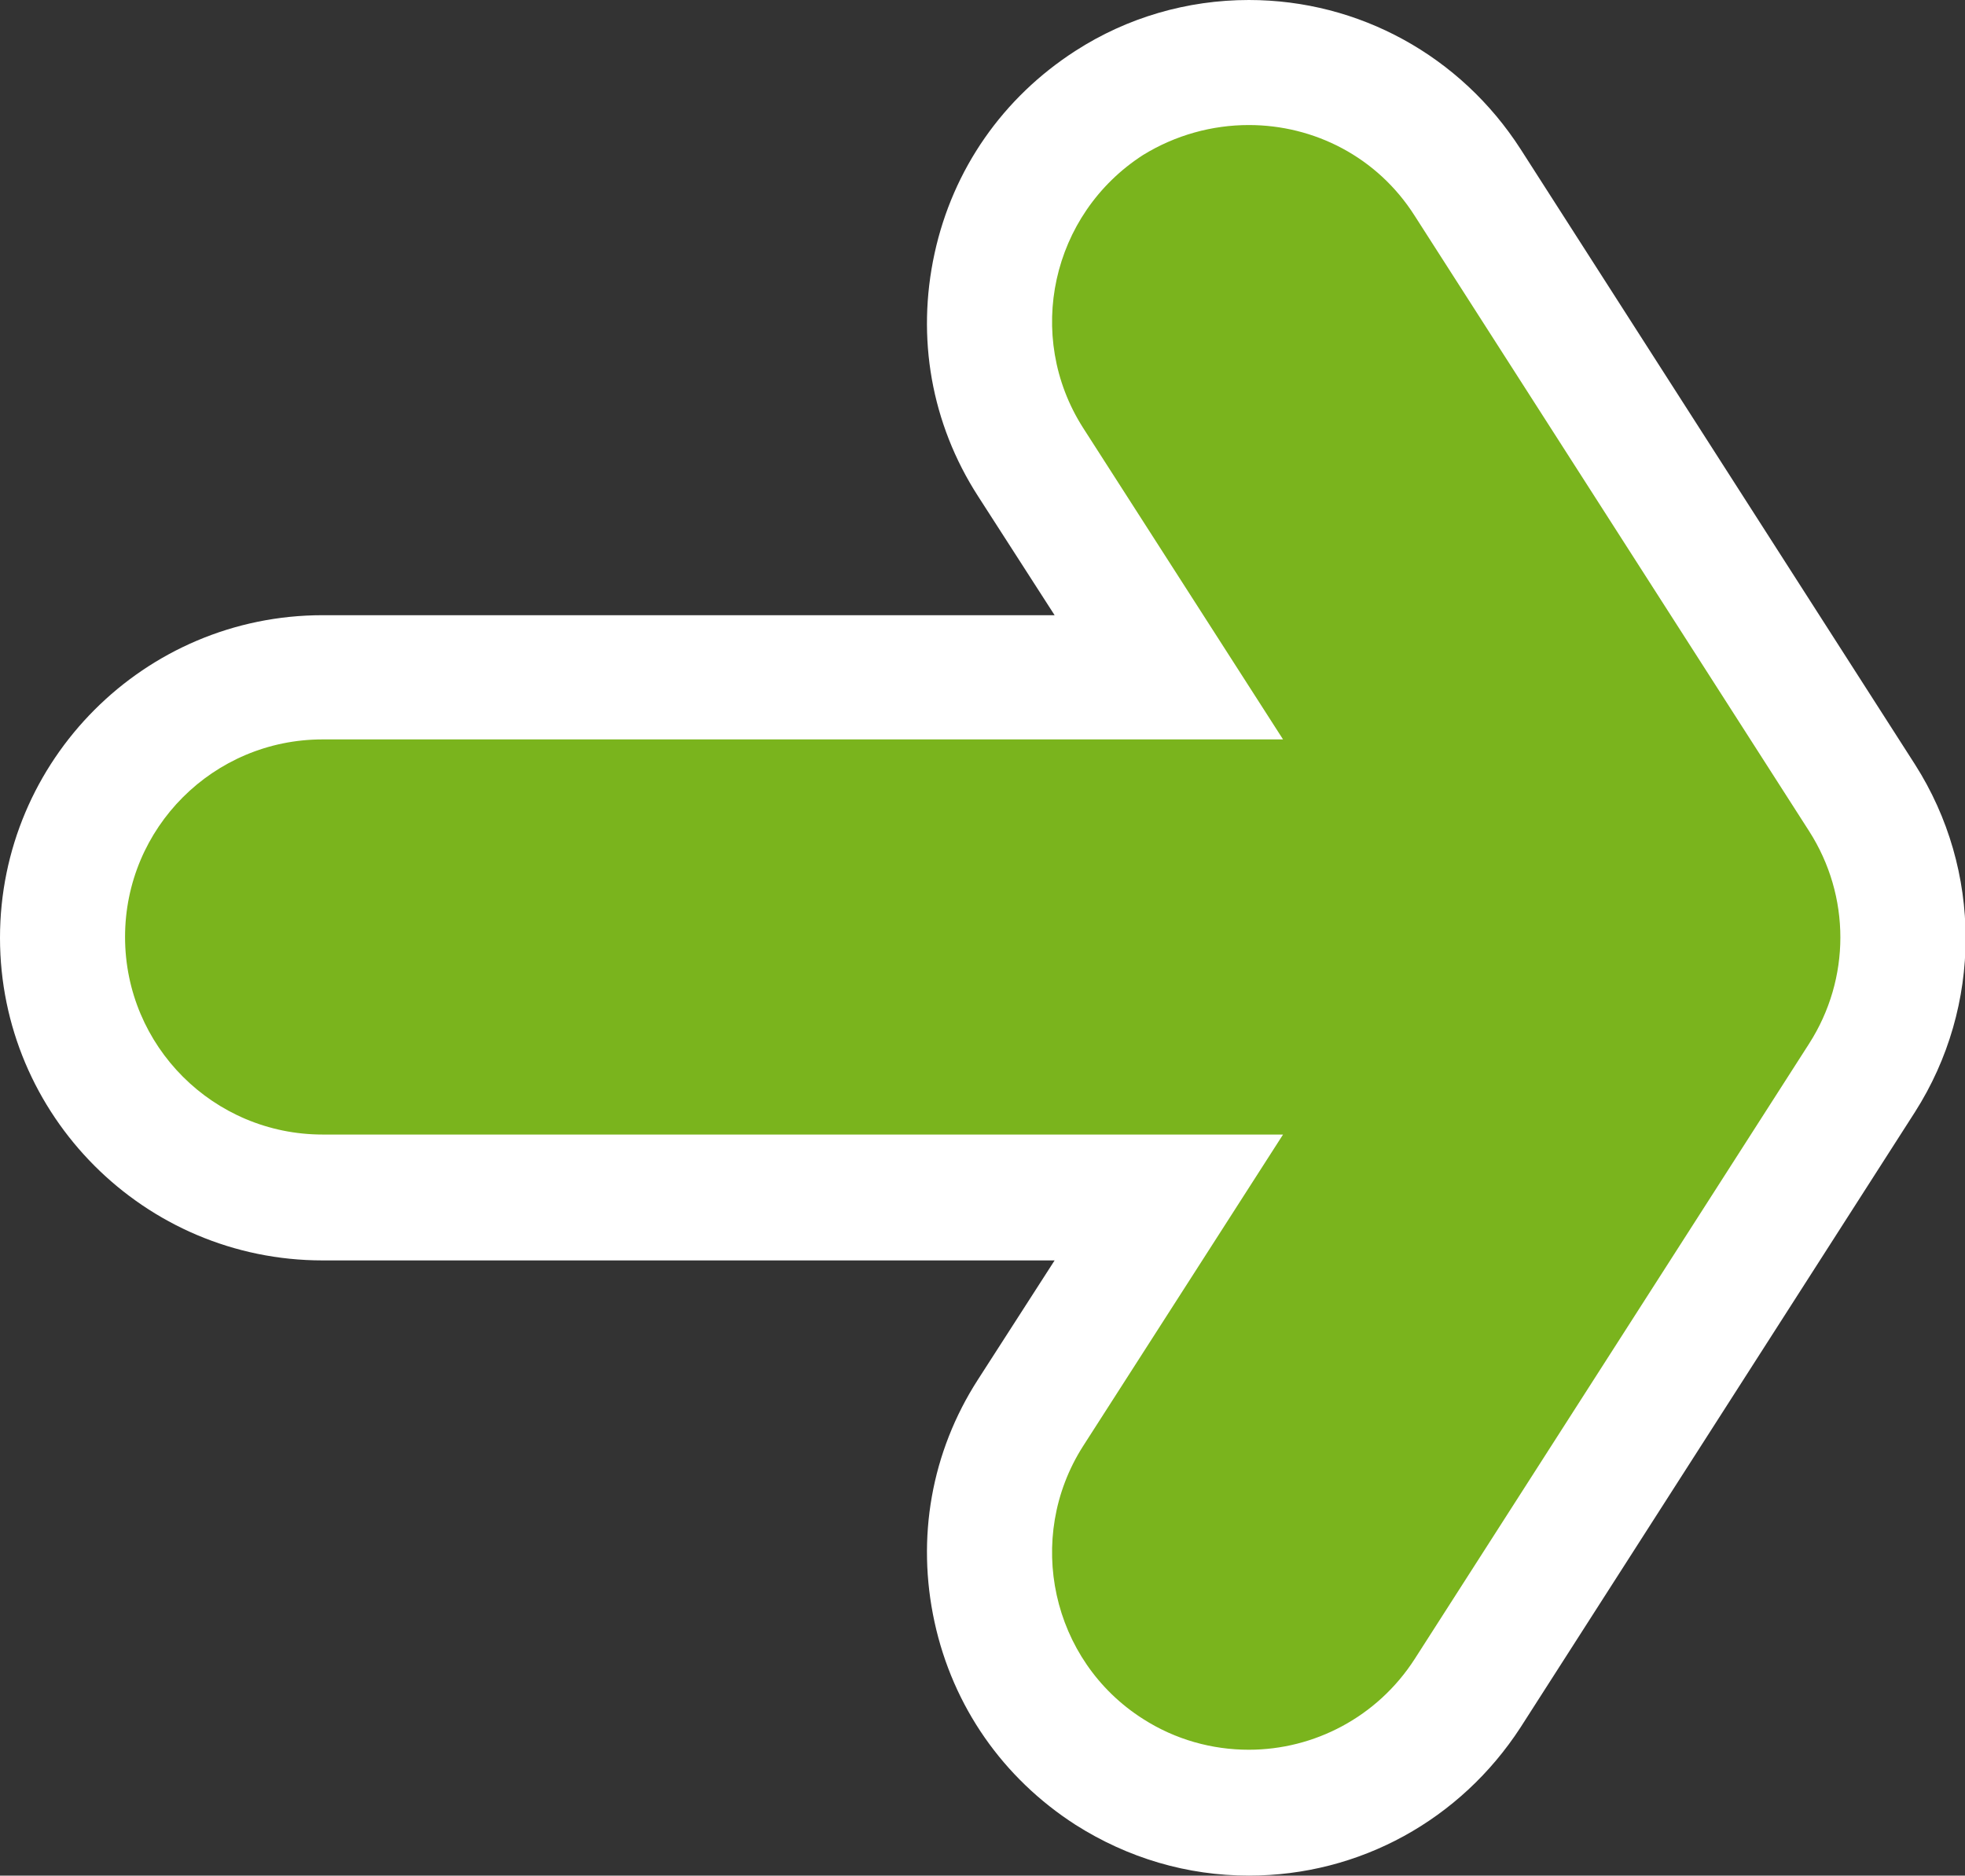 <?xml version="1.0" encoding="utf-8"?>
<!-- Generator: Adobe Illustrator 21.0.2, SVG Export Plug-In . SVG Version: 6.00 Build 0)  -->
<svg version="1.1" id="Calque_1" xmlns="http://www.w3.org/2000/svg" xmlns:xlink="http://www.w3.org/1999/xlink" x="0px" y="0px"
	 viewBox="0 0 235.7 225" style="enable-background:new 0 0 235.7 225;" xml:space="preserve">
<rect x="0" y="0" width="235.7" height="225" fill="#333333" stroke="none"/>
<style type="text/css">
	.st0{fill:#7AB41D;}
	.st1{fill:#FFFFFF;}
</style>
<g>
	<path class="st0" d="M149.8,217.5c-5.9,0-11.7-1.7-16.8-4.9c-7-4.5-11.8-11.4-13.6-19.6c-1.8-8.1-0.3-16.5,4.2-23.5l16.6-25.9H38.7
		c-17.2,0-31.2-14-31.2-31.2s14-31.2,31.2-31.2h101.5l-16.6-25.9c-4.5-7-6-15.3-4.2-23.5S126,16.9,133,12.4c5-3.2,10.8-4.9,16.8-4.9
		c10.7,0,20.5,5.4,26.3,14.4l47.3,73.8c6.5,10.2,6.5,23.4,0,33.6L176,203.1C170.3,212.1,160.5,217.5,149.8,217.5z"/>
	<path class="st1" d="M149.8,15c7.8,0,15.4,3.8,19.9,10.9L217,99.7c5,7.8,5,17.7,0,25.5L169.7,199c-4.5,7-12.1,10.9-19.9,10.9
		c-4.4,0-8.8-1.2-12.7-3.7c-11-7-14.2-21.7-7.2-32.7l24-37.4H38.7c-13.1,0-23.7-10.6-23.7-23.7s10.6-23.7,23.7-23.7h115.2l-24-37.4
		c-7-11-3.8-25.6,7.2-32.7C141,16.2,145.4,15,149.8,15 M149.8,0v15V0L149.8,0L149.8,0c-7.4,0-14.6,2.1-20.8,6.1
		c-8.7,5.6-14.7,14.2-16.9,24.3c-2.2,10.1-0.4,20.4,5.2,29.1l9.2,14.3H38.7C17.3,73.8,0,91.2,0,112.5s17.3,38.7,38.7,38.7h87.8
		l-9.2,14.3c-5.6,8.7-7.4,19-5.2,29.1c2.2,10.1,8.2,18.7,16.9,24.3c6.3,4,13.4,6.1,20.8,6.1c13.3,0,25.4-6.7,32.6-17.8l47.3-73.8
		c8.1-12.7,8.1-29,0-41.7l-47.3-73.8C175.2,6.7,163,0,149.8,0L149.8,0z"/>
</g>
</svg>
